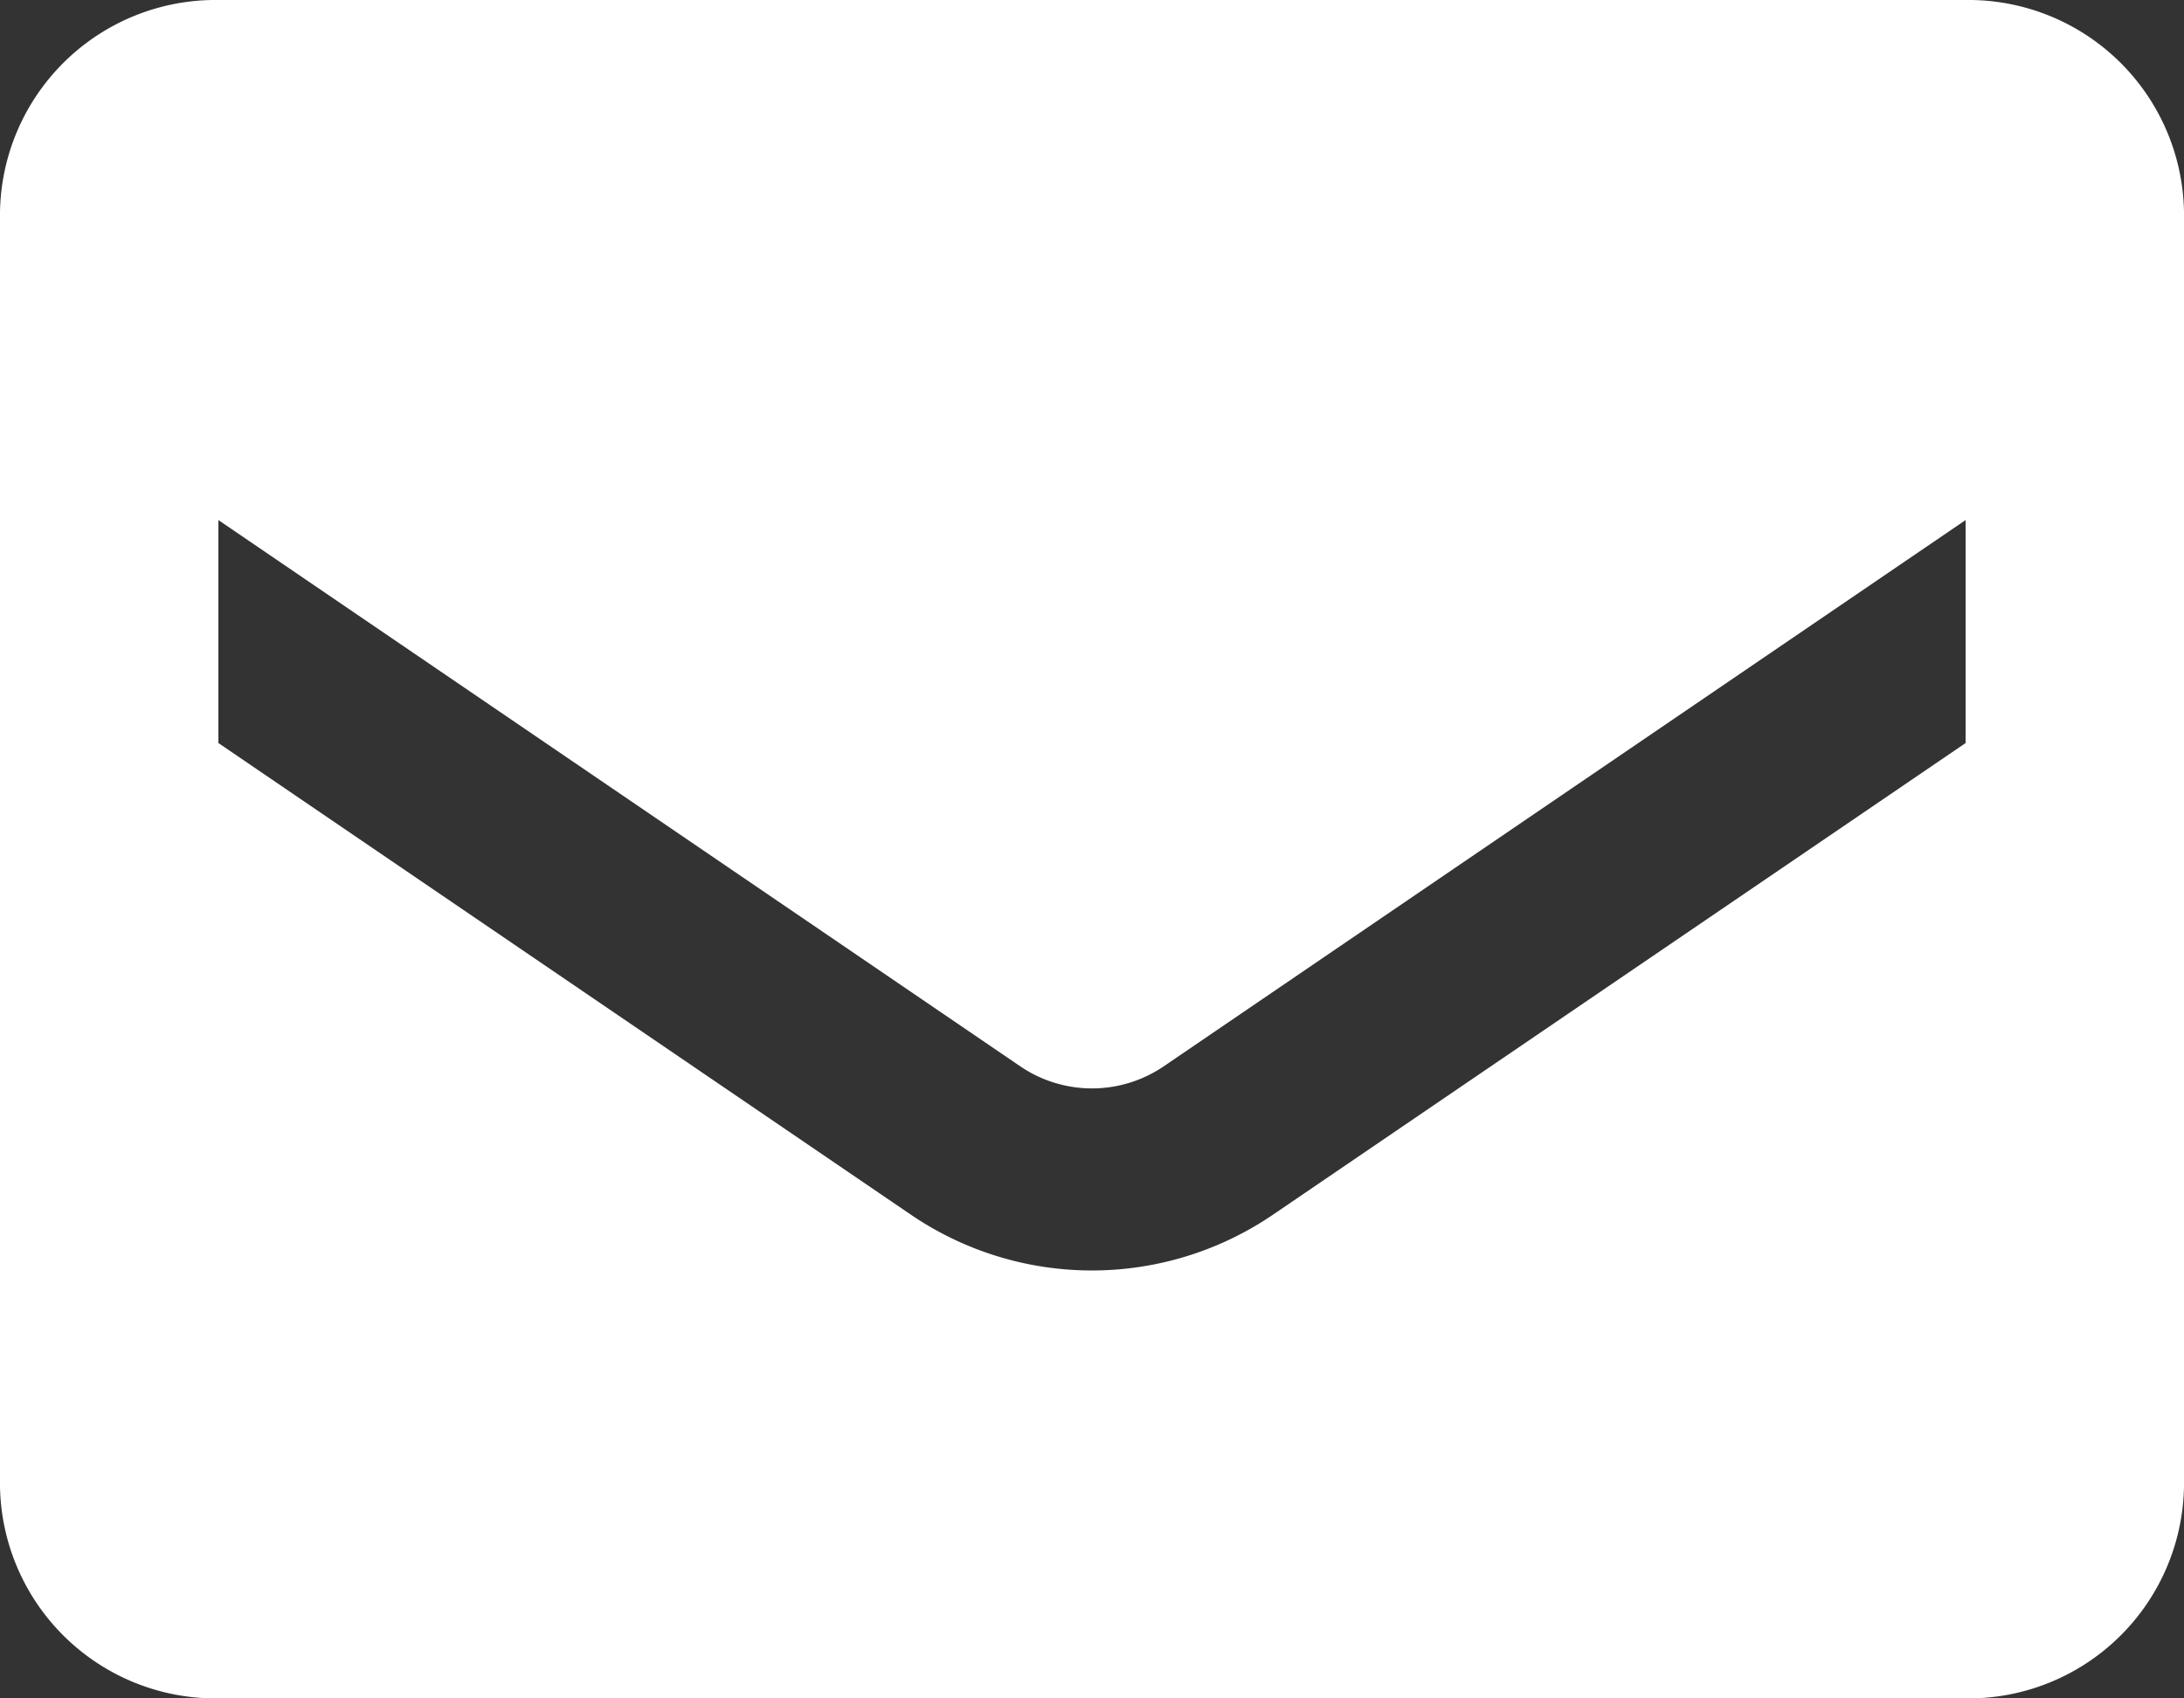 <svg xmlns="http://www.w3.org/2000/svg" width="18" height="14" viewBox="0 0 18 14">
  <rect x="0" y="0" width="18" height="14" fill="#333333" stroke="none"/>
  <path id="Icon_color" data-name="Icon color" d="M16.2,14H1.8A1.777,1.777,0,0,1,0,12.25V1.75A1.777,1.777,0,0,1,1.8,0H16.2A1.777,1.777,0,0,1,18,1.75v10.5A1.777,1.777,0,0,1,16.2,14ZM1.8,4.287V6.125l5.715,3.893a2.651,2.651,0,0,0,2.969,0L16.2,6.125V4.287L9.585,8.794a1.051,1.051,0,0,1-1.17,0Z" fill="#fff"/>
</svg>
